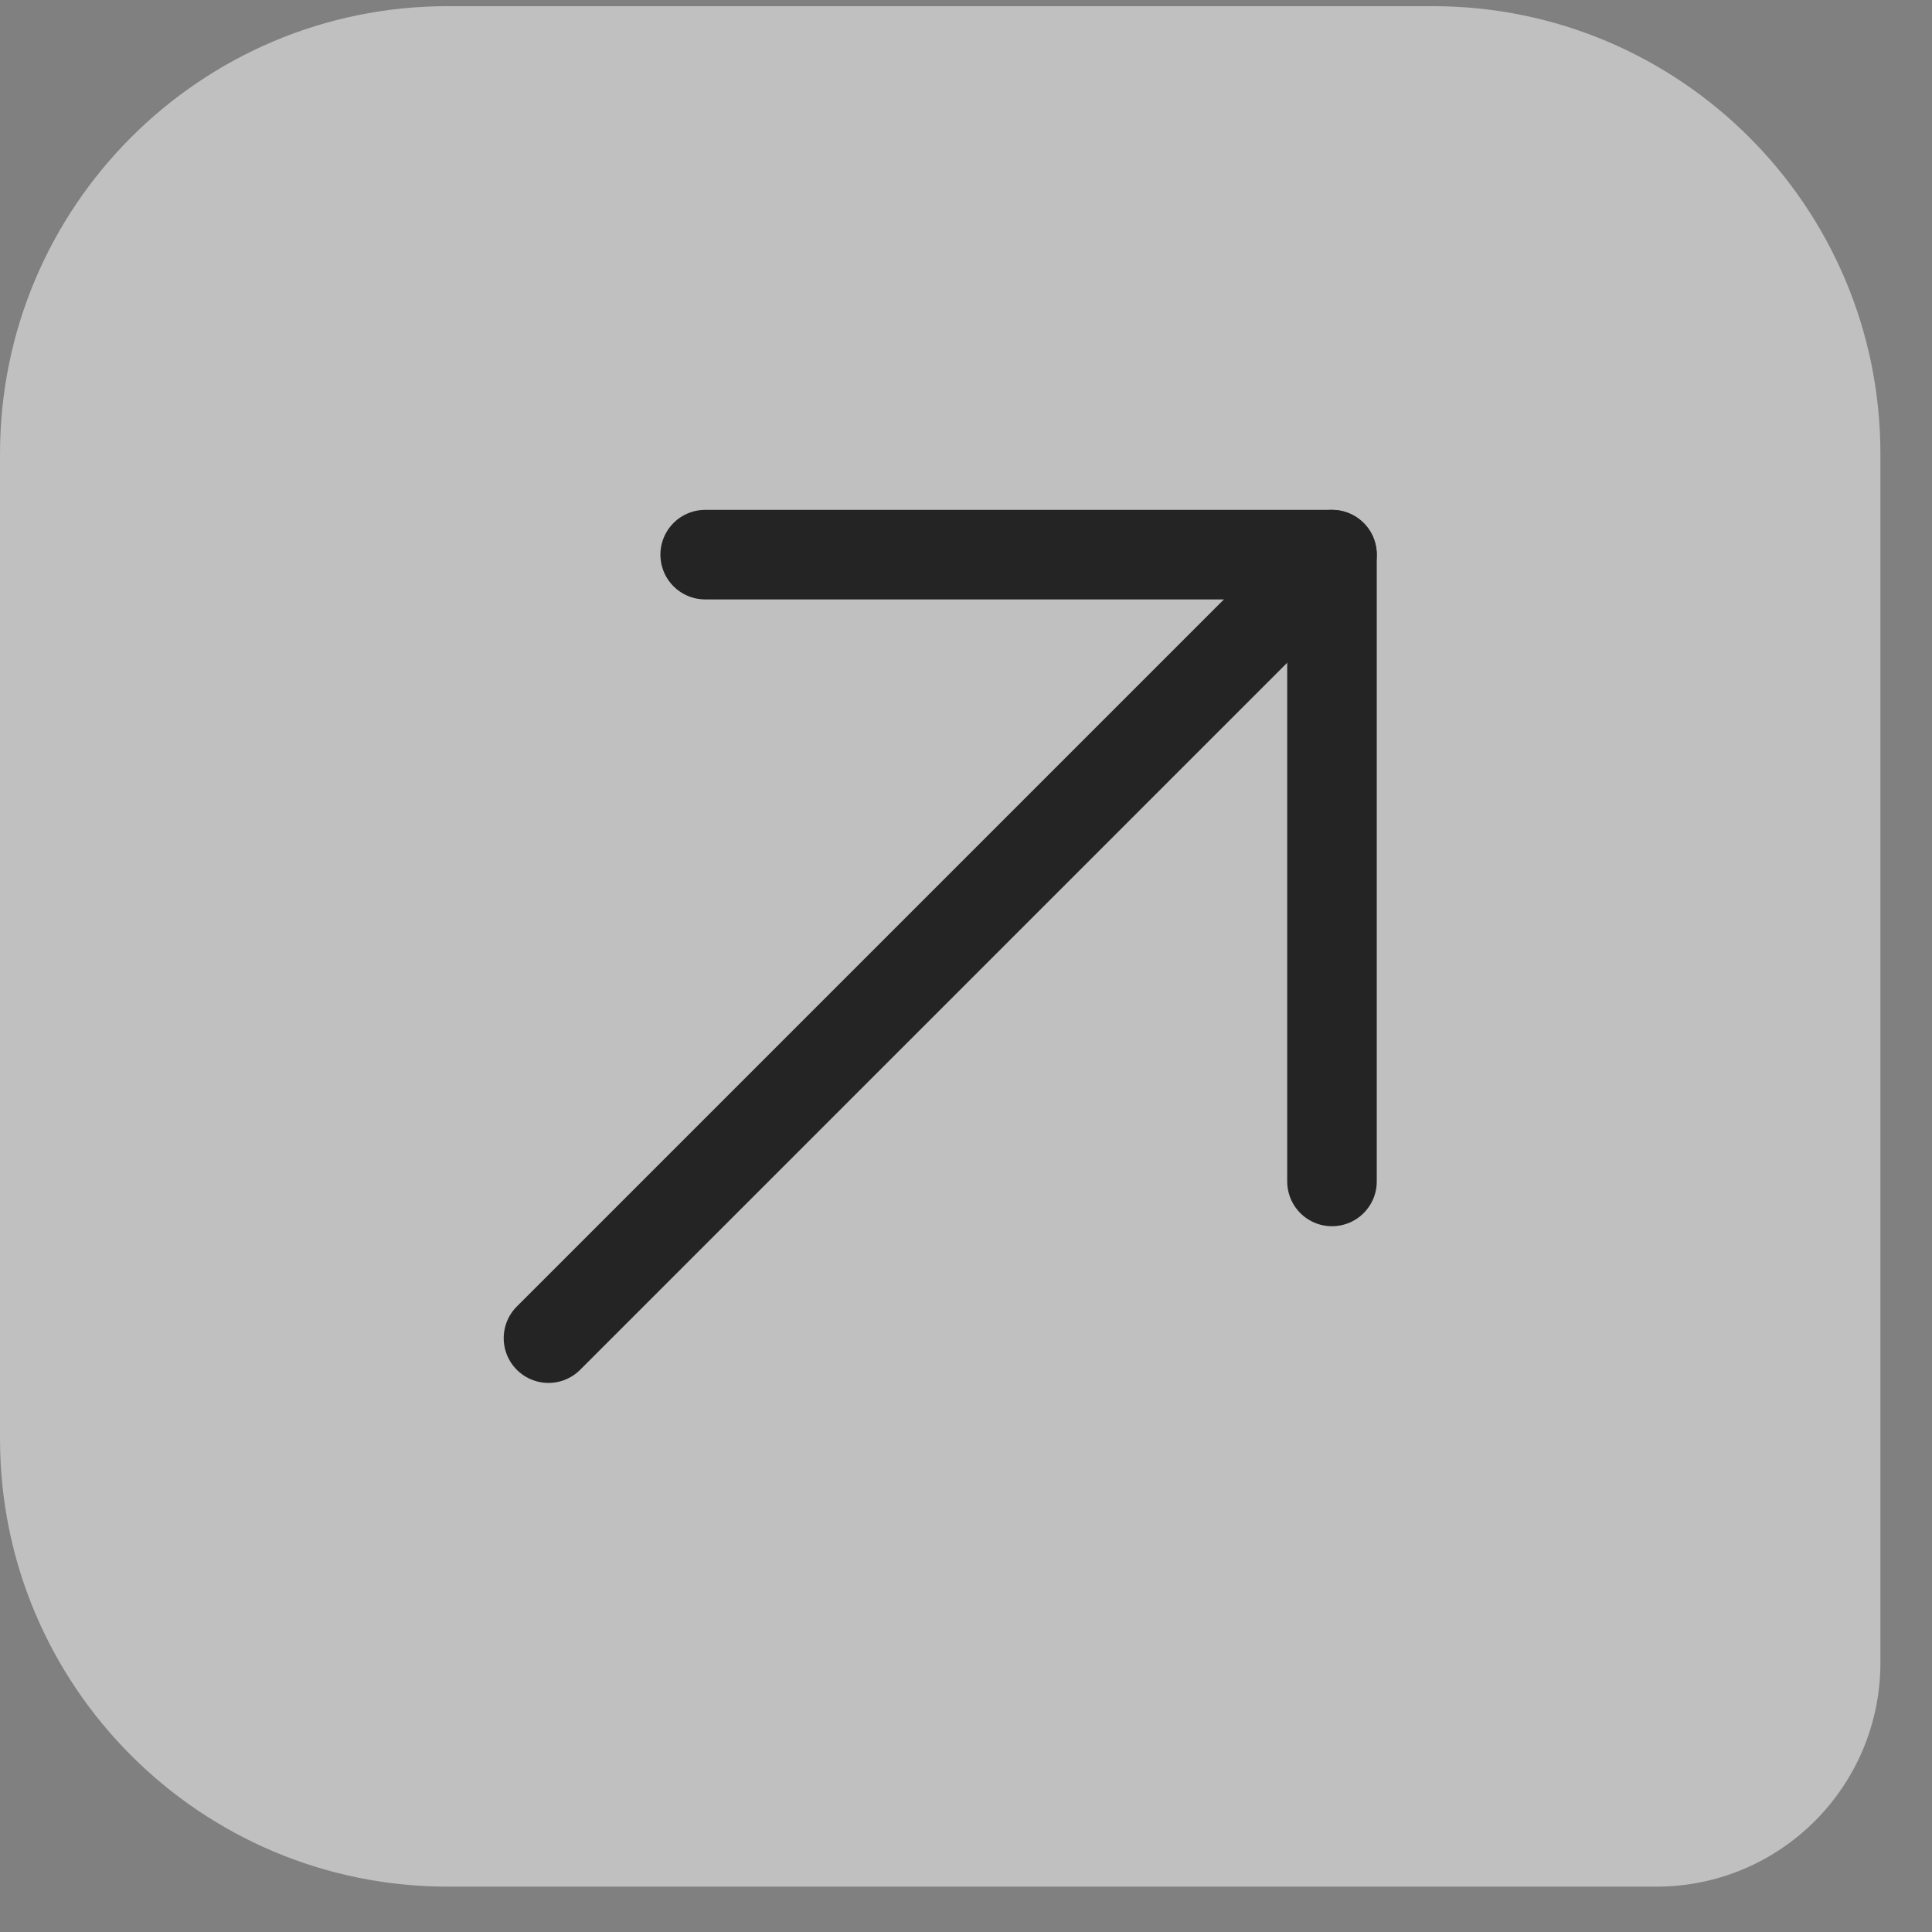 <svg width="37" height="37" viewBox="0 0 37 37" fill="none" xmlns="http://www.w3.org/2000/svg">
<rect x="0" y="0" width="37" height="37" fill="#808080" stroke="none"/>
<path d="M0 8.693C0 3.957 3.839 0.118 8.574 0.118H27.438C32.174 0.118 36.012 3.957 36.012 8.693V31.843C36.012 34.211 34.093 36.131 31.725 36.131H8.574C3.839 36.131 0 32.292 0 27.556V8.693Z" fill="white" fill-opacity="0.5"/>
<path d="M10.504 25.627L25.509 10.622" stroke="#242424" stroke-width="1.715" stroke-linecap="round" stroke-linejoin="round"/>
<path d="M13.505 10.622H25.509V22.626" stroke="#242424" stroke-width="1.715" stroke-linecap="round" stroke-linejoin="round"/>
</svg>
